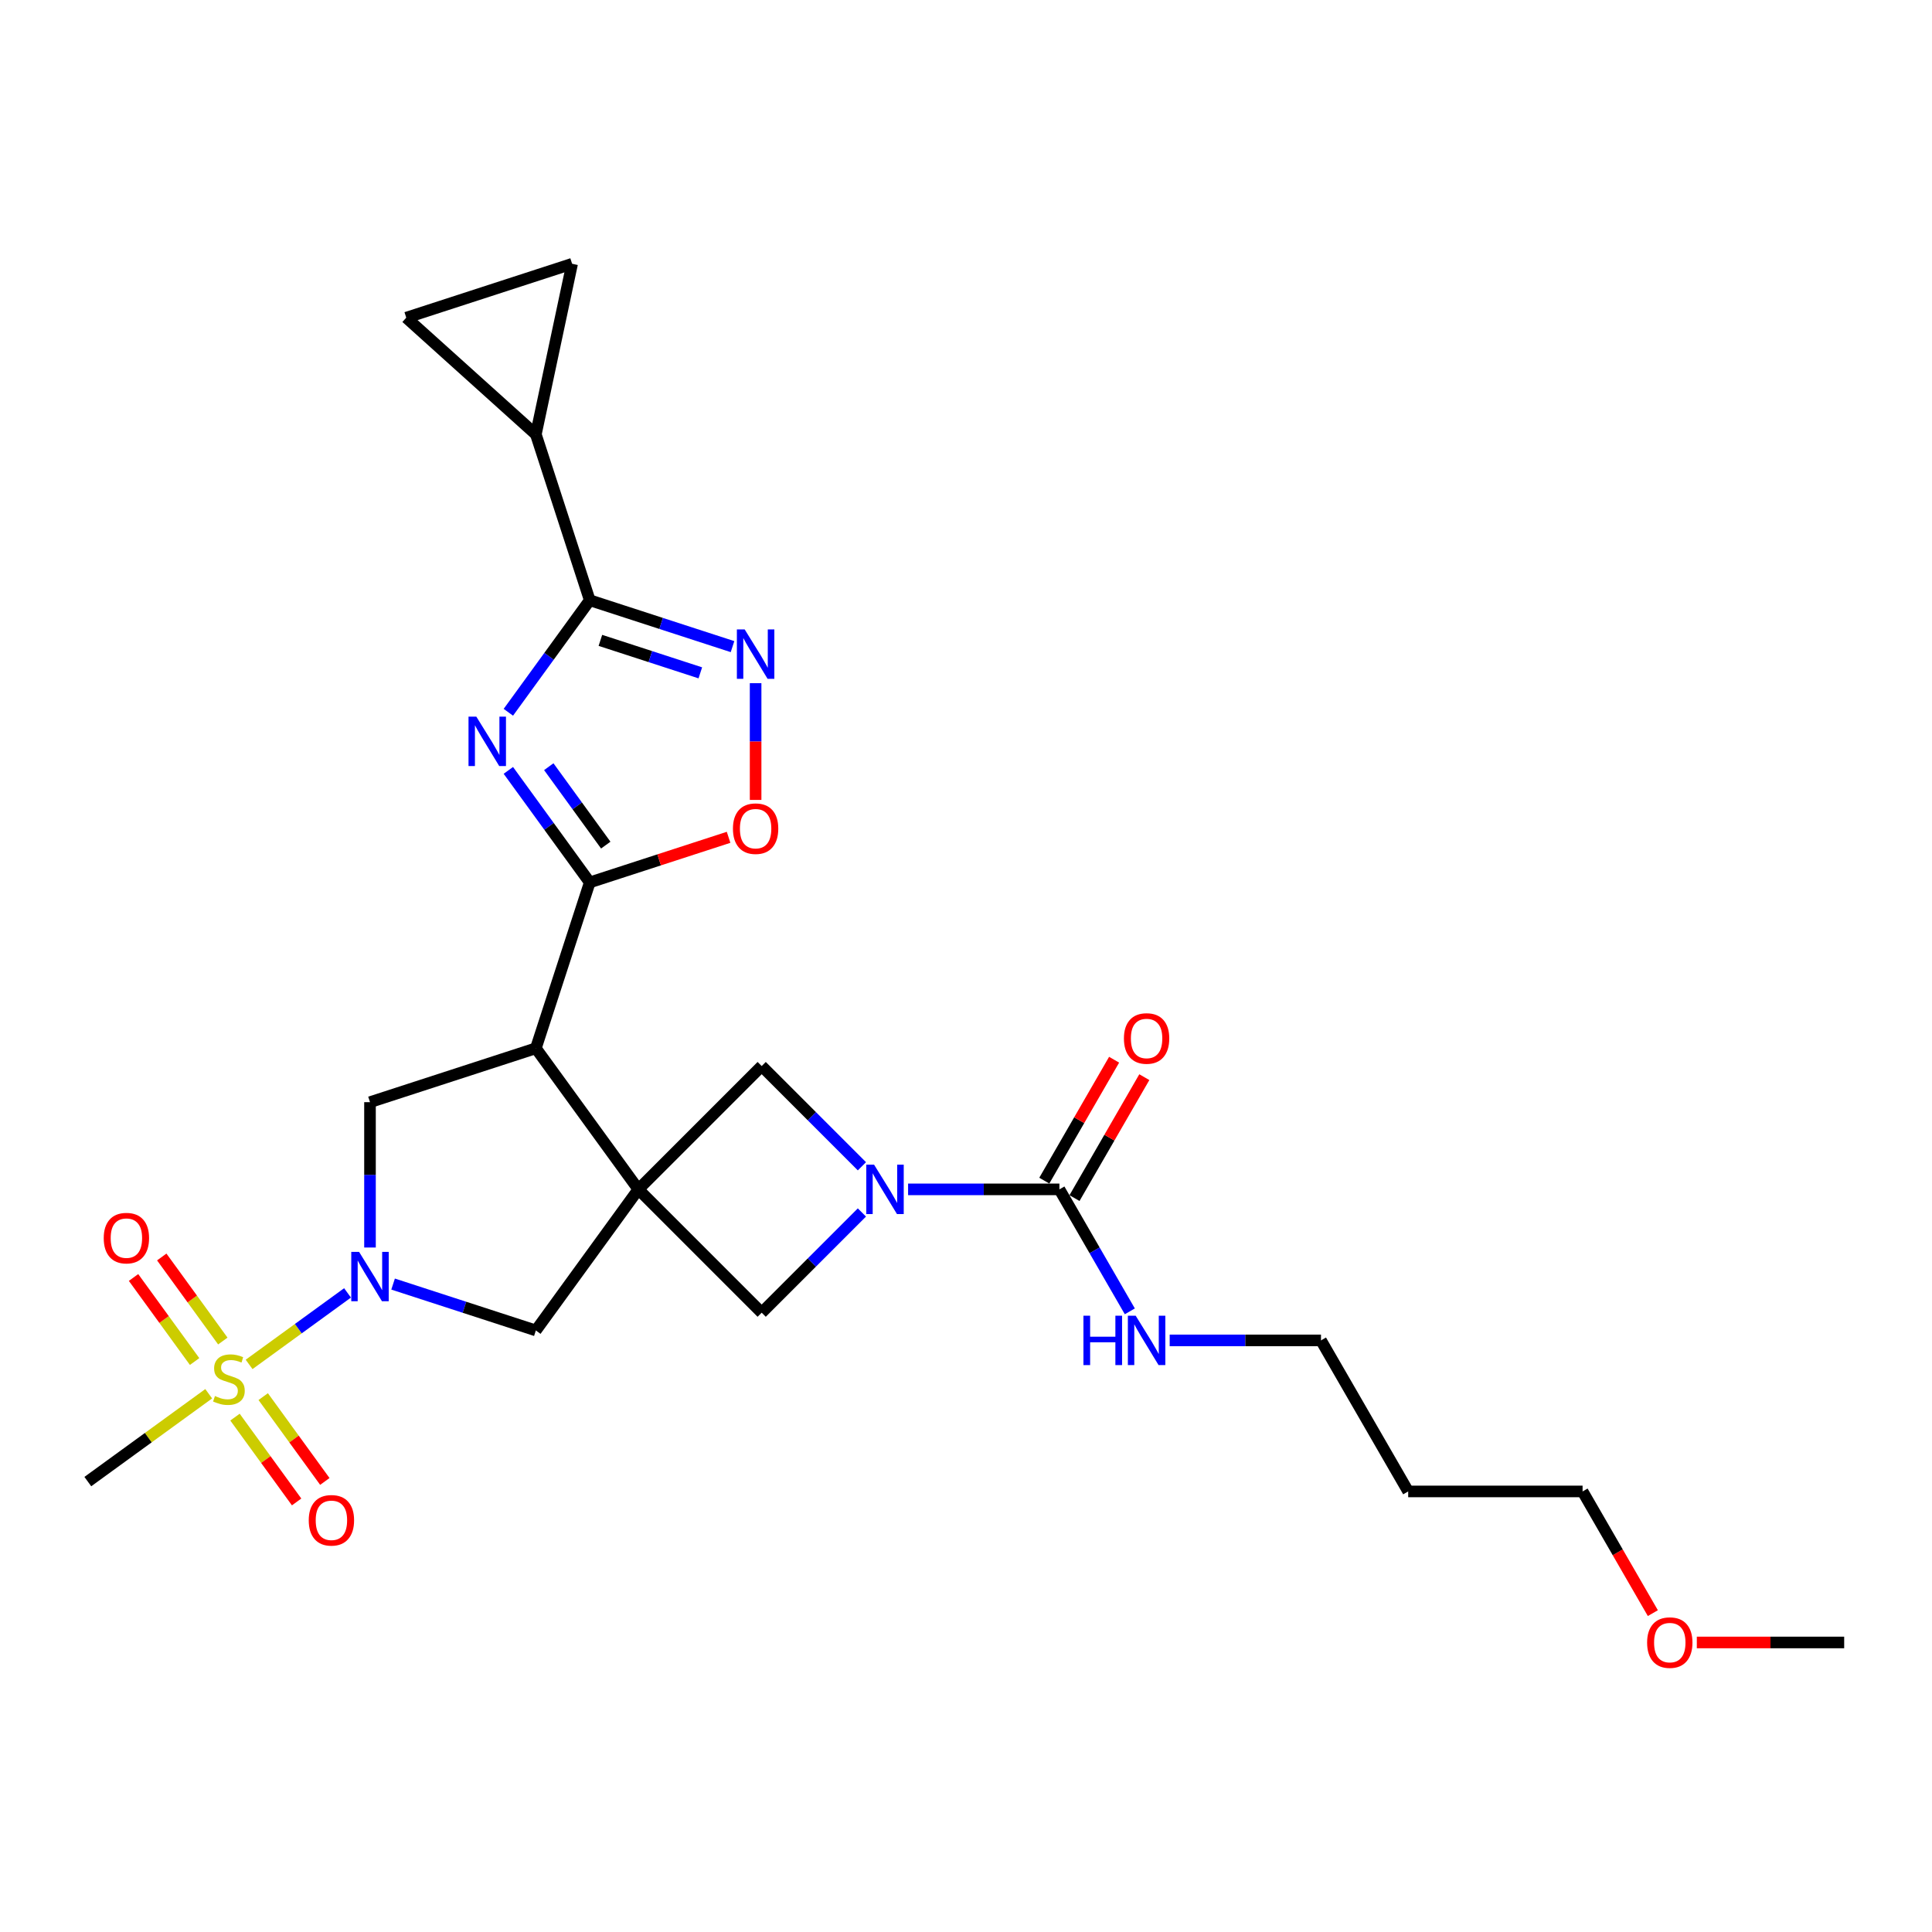 <?xml version='1.0' encoding='iso-8859-1'?>
<svg version='1.1' baseProfile='full'
              xmlns='http://www.w3.org/2000/svg'
                      xmlns:rdkit='http://www.rdkit.org/xml'
                      xmlns:xlink='http://www.w3.org/1999/xlink'
                  xml:space='preserve'
width='1000px' height='1000px' viewBox='0 0 1000 1000'>
<!-- END OF HEADER -->
<rect style='opacity:1.0;fill:#FFFFFF;stroke:none' width='1000' height='1000' x='0' y='0'> </rect>
<path class='bond-2' d='M 330.417,615.616 L 277.36,542.588' style='fill:none;fill-rule:evenodd;stroke:#000000;stroke-width:6px;stroke-linecap:butt;stroke-linejoin:miter;stroke-opacity:1' />
<path class='bond-11' d='M 330.417,615.616 L 277.36,688.644' style='fill:none;fill-rule:evenodd;stroke:#000000;stroke-width:6px;stroke-linecap:butt;stroke-linejoin:miter;stroke-opacity:1' />
<path class='bond-12' d='M 330.417,615.616 L 394.246,551.787' style='fill:none;fill-rule:evenodd;stroke:#000000;stroke-width:6px;stroke-linecap:butt;stroke-linejoin:miter;stroke-opacity:1' />
<path class='bond-13' d='M 330.417,615.616 L 394.246,679.445' style='fill:none;fill-rule:evenodd;stroke:#000000;stroke-width:6px;stroke-linecap:butt;stroke-linejoin:miter;stroke-opacity:1' />
<path class='bond-0' d='M 128.935,706.213 L 154.409,687.706' style='fill:none;fill-rule:evenodd;stroke:#CCCC00;stroke-width:6px;stroke-linecap:butt;stroke-linejoin:miter;stroke-opacity:1' />
<path class='bond-0' d='M 154.409,687.706 L 179.882,669.198' style='fill:none;fill-rule:evenodd;stroke:#0000FF;stroke-width:6px;stroke-linecap:butt;stroke-linejoin:miter;stroke-opacity:1' />
<path class='bond-17' d='M 121.633,733.501 L 137.581,755.452' style='fill:none;fill-rule:evenodd;stroke:#CCCC00;stroke-width:6px;stroke-linecap:butt;stroke-linejoin:miter;stroke-opacity:1' />
<path class='bond-17' d='M 137.581,755.452 L 153.529,777.403' style='fill:none;fill-rule:evenodd;stroke:#FF0000;stroke-width:6px;stroke-linecap:butt;stroke-linejoin:miter;stroke-opacity:1' />
<path class='bond-17' d='M 136.238,722.889 L 152.187,744.84' style='fill:none;fill-rule:evenodd;stroke:#CCCC00;stroke-width:6px;stroke-linecap:butt;stroke-linejoin:miter;stroke-opacity:1' />
<path class='bond-17' d='M 152.187,744.84 L 168.135,766.791' style='fill:none;fill-rule:evenodd;stroke:#FF0000;stroke-width:6px;stroke-linecap:butt;stroke-linejoin:miter;stroke-opacity:1' />
<path class='bond-18' d='M 115.332,694.115 L 99.528,672.362' style='fill:none;fill-rule:evenodd;stroke:#CCCC00;stroke-width:6px;stroke-linecap:butt;stroke-linejoin:miter;stroke-opacity:1' />
<path class='bond-18' d='M 99.528,672.362 L 83.724,650.61' style='fill:none;fill-rule:evenodd;stroke:#FF0000;stroke-width:6px;stroke-linecap:butt;stroke-linejoin:miter;stroke-opacity:1' />
<path class='bond-18' d='M 100.727,704.726 L 84.922,682.974' style='fill:none;fill-rule:evenodd;stroke:#CCCC00;stroke-width:6px;stroke-linecap:butt;stroke-linejoin:miter;stroke-opacity:1' />
<path class='bond-18' d='M 84.922,682.974 L 69.118,661.221' style='fill:none;fill-rule:evenodd;stroke:#FF0000;stroke-width:6px;stroke-linecap:butt;stroke-linejoin:miter;stroke-opacity:1' />
<path class='bond-21' d='M 108.029,721.402 L 76.742,744.134' style='fill:none;fill-rule:evenodd;stroke:#CCCC00;stroke-width:6px;stroke-linecap:butt;stroke-linejoin:miter;stroke-opacity:1' />
<path class='bond-21' d='M 76.742,744.134 L 45.455,766.865' style='fill:none;fill-rule:evenodd;stroke:#000000;stroke-width:6px;stroke-linecap:butt;stroke-linejoin:miter;stroke-opacity:1' />
<path class='bond-1' d='M 263.122,398.75 L 284.188,427.744' style='fill:none;fill-rule:evenodd;stroke:#0000FF;stroke-width:6px;stroke-linecap:butt;stroke-linejoin:miter;stroke-opacity:1' />
<path class='bond-1' d='M 284.188,427.744 L 305.254,456.739' style='fill:none;fill-rule:evenodd;stroke:#000000;stroke-width:6px;stroke-linecap:butt;stroke-linejoin:miter;stroke-opacity:1' />
<path class='bond-1' d='M 284.047,396.836 L 298.794,417.133' style='fill:none;fill-rule:evenodd;stroke:#0000FF;stroke-width:6px;stroke-linecap:butt;stroke-linejoin:miter;stroke-opacity:1' />
<path class='bond-1' d='M 298.794,417.133 L 313.54,437.429' style='fill:none;fill-rule:evenodd;stroke:#000000;stroke-width:6px;stroke-linecap:butt;stroke-linejoin:miter;stroke-opacity:1' />
<path class='bond-5' d='M 263.122,368.672 L 284.188,339.678' style='fill:none;fill-rule:evenodd;stroke:#0000FF;stroke-width:6px;stroke-linecap:butt;stroke-linejoin:miter;stroke-opacity:1' />
<path class='bond-5' d='M 284.188,339.678 L 305.254,310.683' style='fill:none;fill-rule:evenodd;stroke:#000000;stroke-width:6px;stroke-linecap:butt;stroke-linejoin:miter;stroke-opacity:1' />
<path class='bond-3' d='M 277.36,542.588 L 305.254,456.739' style='fill:none;fill-rule:evenodd;stroke:#000000;stroke-width:6px;stroke-linecap:butt;stroke-linejoin:miter;stroke-opacity:1' />
<path class='bond-9' d='M 277.36,542.588 L 191.51,570.482' style='fill:none;fill-rule:evenodd;stroke:#000000;stroke-width:6px;stroke-linecap:butt;stroke-linejoin:miter;stroke-opacity:1' />
<path class='bond-10' d='M 305.254,456.739 L 341.183,445.065' style='fill:none;fill-rule:evenodd;stroke:#000000;stroke-width:6px;stroke-linecap:butt;stroke-linejoin:miter;stroke-opacity:1' />
<path class='bond-10' d='M 341.183,445.065 L 377.112,433.391' style='fill:none;fill-rule:evenodd;stroke:#FF0000;stroke-width:6px;stroke-linecap:butt;stroke-linejoin:miter;stroke-opacity:1' />
<path class='bond-4' d='M 203.462,664.633 L 240.411,676.638' style='fill:none;fill-rule:evenodd;stroke:#0000FF;stroke-width:6px;stroke-linecap:butt;stroke-linejoin:miter;stroke-opacity:1' />
<path class='bond-4' d='M 240.411,676.638 L 277.36,688.644' style='fill:none;fill-rule:evenodd;stroke:#000000;stroke-width:6px;stroke-linecap:butt;stroke-linejoin:miter;stroke-opacity:1' />
<path class='bond-28' d='M 191.51,645.711 L 191.51,608.097' style='fill:none;fill-rule:evenodd;stroke:#0000FF;stroke-width:6px;stroke-linecap:butt;stroke-linejoin:miter;stroke-opacity:1' />
<path class='bond-28' d='M 191.51,608.097 L 191.51,570.482' style='fill:none;fill-rule:evenodd;stroke:#000000;stroke-width:6px;stroke-linecap:butt;stroke-linejoin:miter;stroke-opacity:1' />
<path class='bond-14' d='M 305.254,310.683 L 277.36,224.834' style='fill:none;fill-rule:evenodd;stroke:#000000;stroke-width:6px;stroke-linecap:butt;stroke-linejoin:miter;stroke-opacity:1' />
<path class='bond-29' d='M 305.254,310.683 L 342.203,322.689' style='fill:none;fill-rule:evenodd;stroke:#000000;stroke-width:6px;stroke-linecap:butt;stroke-linejoin:miter;stroke-opacity:1' />
<path class='bond-29' d='M 342.203,322.689 L 379.152,334.694' style='fill:none;fill-rule:evenodd;stroke:#0000FF;stroke-width:6px;stroke-linecap:butt;stroke-linejoin:miter;stroke-opacity:1' />
<path class='bond-29' d='M 310.76,331.455 L 336.624,339.858' style='fill:none;fill-rule:evenodd;stroke:#000000;stroke-width:6px;stroke-linecap:butt;stroke-linejoin:miter;stroke-opacity:1' />
<path class='bond-29' d='M 336.624,339.858 L 362.488,348.262' style='fill:none;fill-rule:evenodd;stroke:#0000FF;stroke-width:6px;stroke-linecap:butt;stroke-linejoin:miter;stroke-opacity:1' />
<path class='bond-6' d='M 446.123,627.567 L 420.185,653.506' style='fill:none;fill-rule:evenodd;stroke:#0000FF;stroke-width:6px;stroke-linecap:butt;stroke-linejoin:miter;stroke-opacity:1' />
<path class='bond-6' d='M 420.185,653.506 L 394.246,679.445' style='fill:none;fill-rule:evenodd;stroke:#000000;stroke-width:6px;stroke-linecap:butt;stroke-linejoin:miter;stroke-opacity:1' />
<path class='bond-8' d='M 470.026,615.616 L 509.184,615.616' style='fill:none;fill-rule:evenodd;stroke:#0000FF;stroke-width:6px;stroke-linecap:butt;stroke-linejoin:miter;stroke-opacity:1' />
<path class='bond-8' d='M 509.184,615.616 L 548.342,615.616' style='fill:none;fill-rule:evenodd;stroke:#000000;stroke-width:6px;stroke-linecap:butt;stroke-linejoin:miter;stroke-opacity:1' />
<path class='bond-27' d='M 446.123,603.665 L 420.185,577.726' style='fill:none;fill-rule:evenodd;stroke:#0000FF;stroke-width:6px;stroke-linecap:butt;stroke-linejoin:miter;stroke-opacity:1' />
<path class='bond-27' d='M 420.185,577.726 L 394.246,551.787' style='fill:none;fill-rule:evenodd;stroke:#000000;stroke-width:6px;stroke-linecap:butt;stroke-linejoin:miter;stroke-opacity:1' />
<path class='bond-7' d='M 391.103,353.616 L 391.103,383.827' style='fill:none;fill-rule:evenodd;stroke:#0000FF;stroke-width:6px;stroke-linecap:butt;stroke-linejoin:miter;stroke-opacity:1' />
<path class='bond-7' d='M 391.103,383.827 L 391.103,414.038' style='fill:none;fill-rule:evenodd;stroke:#FF0000;stroke-width:6px;stroke-linecap:butt;stroke-linejoin:miter;stroke-opacity:1' />
<path class='bond-19' d='M 556.16,620.129 L 574.229,588.833' style='fill:none;fill-rule:evenodd;stroke:#000000;stroke-width:6px;stroke-linecap:butt;stroke-linejoin:miter;stroke-opacity:1' />
<path class='bond-19' d='M 574.229,588.833 L 592.298,557.536' style='fill:none;fill-rule:evenodd;stroke:#FF0000;stroke-width:6px;stroke-linecap:butt;stroke-linejoin:miter;stroke-opacity:1' />
<path class='bond-19' d='M 540.525,611.103 L 558.594,579.806' style='fill:none;fill-rule:evenodd;stroke:#000000;stroke-width:6px;stroke-linecap:butt;stroke-linejoin:miter;stroke-opacity:1' />
<path class='bond-19' d='M 558.594,579.806 L 576.663,548.509' style='fill:none;fill-rule:evenodd;stroke:#FF0000;stroke-width:6px;stroke-linecap:butt;stroke-linejoin:miter;stroke-opacity:1' />
<path class='bond-20' d='M 548.342,615.616 L 566.568,647.184' style='fill:none;fill-rule:evenodd;stroke:#000000;stroke-width:6px;stroke-linecap:butt;stroke-linejoin:miter;stroke-opacity:1' />
<path class='bond-20' d='M 566.568,647.184 L 584.793,678.751' style='fill:none;fill-rule:evenodd;stroke:#0000FF;stroke-width:6px;stroke-linecap:butt;stroke-linejoin:miter;stroke-opacity:1' />
<path class='bond-15' d='M 277.36,224.834 L 210.278,164.433' style='fill:none;fill-rule:evenodd;stroke:#000000;stroke-width:6px;stroke-linecap:butt;stroke-linejoin:miter;stroke-opacity:1' />
<path class='bond-16' d='M 277.36,224.834 L 296.127,136.539' style='fill:none;fill-rule:evenodd;stroke:#000000;stroke-width:6px;stroke-linecap:butt;stroke-linejoin:miter;stroke-opacity:1' />
<path class='bond-30' d='M 210.278,164.433 L 296.127,136.539' style='fill:none;fill-rule:evenodd;stroke:#000000;stroke-width:6px;stroke-linecap:butt;stroke-linejoin:miter;stroke-opacity:1' />
<path class='bond-24' d='M 605.427,693.79 L 644.585,693.79' style='fill:none;fill-rule:evenodd;stroke:#0000FF;stroke-width:6px;stroke-linecap:butt;stroke-linejoin:miter;stroke-opacity:1' />
<path class='bond-24' d='M 644.585,693.79 L 683.743,693.79' style='fill:none;fill-rule:evenodd;stroke:#000000;stroke-width:6px;stroke-linecap:butt;stroke-linejoin:miter;stroke-opacity:1' />
<path class='bond-22' d='M 728.877,771.964 L 683.743,693.79' style='fill:none;fill-rule:evenodd;stroke:#000000;stroke-width:6px;stroke-linecap:butt;stroke-linejoin:miter;stroke-opacity:1' />
<path class='bond-25' d='M 728.877,771.964 L 819.144,771.964' style='fill:none;fill-rule:evenodd;stroke:#000000;stroke-width:6px;stroke-linecap:butt;stroke-linejoin:miter;stroke-opacity:1' />
<path class='bond-23' d='M 855.512,834.955 L 837.328,803.459' style='fill:none;fill-rule:evenodd;stroke:#FF0000;stroke-width:6px;stroke-linecap:butt;stroke-linejoin:miter;stroke-opacity:1' />
<path class='bond-23' d='M 837.328,803.459 L 819.144,771.964' style='fill:none;fill-rule:evenodd;stroke:#000000;stroke-width:6px;stroke-linecap:butt;stroke-linejoin:miter;stroke-opacity:1' />
<path class='bond-26' d='M 878.27,850.138 L 916.407,850.138' style='fill:none;fill-rule:evenodd;stroke:#FF0000;stroke-width:6px;stroke-linecap:butt;stroke-linejoin:miter;stroke-opacity:1' />
<path class='bond-26' d='M 916.407,850.138 L 954.545,850.138' style='fill:none;fill-rule:evenodd;stroke:#000000;stroke-width:6px;stroke-linecap:butt;stroke-linejoin:miter;stroke-opacity:1' />
<path  class='atom-1' d='M 111.261 722.582
Q 111.55 722.69, 112.741 723.195
Q 113.933 723.701, 115.233 724.026
Q 116.569 724.315, 117.869 724.315
Q 120.288 724.315, 121.696 723.159
Q 123.104 721.968, 123.104 719.91
Q 123.104 718.502, 122.382 717.635
Q 121.696 716.768, 120.613 716.299
Q 119.529 715.83, 117.724 715.288
Q 115.449 714.602, 114.077 713.952
Q 112.741 713.302, 111.767 711.93
Q 110.828 710.558, 110.828 708.247
Q 110.828 705.034, 112.994 703.048
Q 115.197 701.062, 119.529 701.062
Q 122.49 701.062, 125.848 702.47
L 125.018 705.25
Q 121.949 703.987, 119.638 703.987
Q 117.146 703.987, 115.774 705.034
Q 114.402 706.045, 114.438 707.814
Q 114.438 709.186, 115.124 710.016
Q 115.847 710.847, 116.858 711.316
Q 117.905 711.786, 119.638 712.327
Q 121.949 713.049, 123.321 713.771
Q 124.693 714.494, 125.668 715.974
Q 126.679 717.418, 126.679 719.91
Q 126.679 723.448, 124.296 725.362
Q 121.949 727.239, 118.013 727.239
Q 115.738 727.239, 114.005 726.734
Q 112.308 726.264, 110.286 725.434
L 111.261 722.582
' fill='#CCCC00'/>
<path  class='atom-2' d='M 246.545 370.929
L 254.922 384.469
Q 255.752 385.805, 257.088 388.224
Q 258.424 390.644, 258.497 390.788
L 258.497 370.929
L 261.891 370.929
L 261.891 396.493
L 258.388 396.493
L 249.398 381.689
Q 248.351 379.956, 247.231 377.97
Q 246.148 375.984, 245.823 375.37
L 245.823 396.493
L 242.501 396.493
L 242.501 370.929
L 246.545 370.929
' fill='#0000FF'/>
<path  class='atom-5' d='M 185.86 647.968
L 194.236 661.508
Q 195.067 662.844, 196.403 665.263
Q 197.739 667.682, 197.811 667.827
L 197.811 647.968
L 201.205 647.968
L 201.205 673.532
L 197.703 673.532
L 188.712 658.728
Q 187.665 656.995, 186.546 655.009
Q 185.462 653.023, 185.137 652.409
L 185.137 673.532
L 181.816 673.532
L 181.816 647.968
L 185.86 647.968
' fill='#0000FF'/>
<path  class='atom-7' d='M 452.424 602.834
L 460.801 616.374
Q 461.631 617.71, 462.967 620.129
Q 464.303 622.549, 464.375 622.693
L 464.375 602.834
L 467.77 602.834
L 467.77 628.398
L 464.267 628.398
L 455.277 613.594
Q 454.229 611.861, 453.11 609.875
Q 452.027 607.889, 451.702 607.275
L 451.702 628.398
L 448.38 628.398
L 448.38 602.834
L 452.424 602.834
' fill='#0000FF'/>
<path  class='atom-8' d='M 385.452 325.795
L 393.829 339.336
Q 394.66 340.671, 395.996 343.091
Q 397.332 345.51, 397.404 345.654
L 397.404 325.795
L 400.798 325.795
L 400.798 351.359
L 397.296 351.359
L 388.305 336.555
Q 387.258 334.822, 386.138 332.836
Q 385.055 330.85, 384.73 330.237
L 384.73 351.359
L 381.408 351.359
L 381.408 325.795
L 385.452 325.795
' fill='#0000FF'/>
<path  class='atom-11' d='M 379.368 428.917
Q 379.368 422.779, 382.401 419.349
Q 385.434 415.918, 391.103 415.918
Q 396.772 415.918, 399.805 419.349
Q 402.838 422.779, 402.838 428.917
Q 402.838 435.127, 399.769 438.666
Q 396.7 442.168, 391.103 442.168
Q 385.47 442.168, 382.401 438.666
Q 379.368 435.163, 379.368 428.917
M 391.103 439.28
Q 395.003 439.28, 397.097 436.68
Q 399.227 434.044, 399.227 428.917
Q 399.227 423.898, 397.097 421.371
Q 395.003 418.807, 391.103 418.807
Q 387.204 418.807, 385.073 421.334
Q 382.979 423.862, 382.979 428.917
Q 382.979 434.08, 385.073 436.68
Q 387.204 439.28, 391.103 439.28
' fill='#FF0000'/>
<path  class='atom-18' d='M 159.805 786.908
Q 159.805 780.769, 162.838 777.339
Q 165.871 773.909, 171.54 773.909
Q 177.209 773.909, 180.242 777.339
Q 183.275 780.769, 183.275 786.908
Q 183.275 793.118, 180.206 796.657
Q 177.137 800.159, 171.54 800.159
Q 165.908 800.159, 162.838 796.657
Q 159.805 793.154, 159.805 786.908
M 171.54 797.27
Q 175.44 797.27, 177.534 794.671
Q 179.664 792.035, 179.664 786.908
Q 179.664 781.889, 177.534 779.361
Q 175.44 776.798, 171.54 776.798
Q 167.641 776.798, 165.51 779.325
Q 163.416 781.853, 163.416 786.908
Q 163.416 792.071, 165.51 794.671
Q 167.641 797.27, 171.54 797.27
' fill='#FF0000'/>
<path  class='atom-19' d='M 53.69 640.852
Q 53.69 634.714, 56.723 631.284
Q 59.756 627.853, 65.425 627.853
Q 71.093 627.853, 74.126 631.284
Q 77.159 634.714, 77.159 640.852
Q 77.159 647.062, 74.09 650.601
Q 71.021 654.103, 65.425 654.103
Q 59.792 654.103, 56.723 650.601
Q 53.69 647.098, 53.69 640.852
M 65.425 651.215
Q 69.324 651.215, 71.418 648.615
Q 73.549 645.979, 73.549 640.852
Q 73.549 635.833, 71.418 633.306
Q 69.324 630.742, 65.425 630.742
Q 61.525 630.742, 59.395 633.27
Q 57.3 635.797, 57.3 640.852
Q 57.3 646.015, 59.395 648.615
Q 61.525 651.215, 65.425 651.215
' fill='#FF0000'/>
<path  class='atom-20' d='M 581.741 537.514
Q 581.741 531.376, 584.774 527.946
Q 587.807 524.516, 593.476 524.516
Q 599.145 524.516, 602.178 527.946
Q 605.211 531.376, 605.211 537.514
Q 605.211 543.725, 602.142 547.263
Q 599.072 550.766, 593.476 550.766
Q 587.843 550.766, 584.774 547.263
Q 581.741 543.761, 581.741 537.514
M 593.476 547.877
Q 597.375 547.877, 599.47 545.277
Q 601.6 542.642, 601.6 537.514
Q 601.6 532.496, 599.47 529.968
Q 597.375 527.404, 593.476 527.404
Q 589.576 527.404, 587.446 529.932
Q 585.352 532.459, 585.352 537.514
Q 585.352 542.678, 587.446 545.277
Q 589.576 547.877, 593.476 547.877
' fill='#FF0000'/>
<path  class='atom-21' d='M 560.781 681.008
L 564.247 681.008
L 564.247 691.876
L 577.318 691.876
L 577.318 681.008
L 580.784 681.008
L 580.784 706.572
L 577.318 706.572
L 577.318 694.765
L 564.247 694.765
L 564.247 706.572
L 560.781 706.572
L 560.781 681.008
' fill='#0000FF'/>
<path  class='atom-21' d='M 587.825 681.008
L 596.202 694.548
Q 597.032 695.884, 598.368 698.303
Q 599.704 700.722, 599.777 700.867
L 599.777 681.008
L 603.171 681.008
L 603.171 706.572
L 599.668 706.572
L 590.678 691.768
Q 589.631 690.035, 588.511 688.049
Q 587.428 686.063, 587.103 685.449
L 587.103 706.572
L 583.781 706.572
L 583.781 681.008
L 587.825 681.008
' fill='#0000FF'/>
<path  class='atom-24' d='M 852.543 850.21
Q 852.543 844.072, 855.576 840.641
Q 858.609 837.211, 864.278 837.211
Q 869.947 837.211, 872.98 840.641
Q 876.013 844.072, 876.013 850.21
Q 876.013 856.42, 872.944 859.959
Q 869.875 863.461, 864.278 863.461
Q 858.645 863.461, 855.576 859.959
Q 852.543 856.456, 852.543 850.21
M 864.278 860.573
Q 868.178 860.573, 870.272 857.973
Q 872.402 855.337, 872.402 850.21
Q 872.402 845.191, 870.272 842.663
Q 868.178 840.1, 864.278 840.1
Q 860.379 840.1, 858.248 842.627
Q 856.154 845.155, 856.154 850.21
Q 856.154 855.373, 858.248 857.973
Q 860.379 860.573, 864.278 860.573
' fill='#FF0000'/>
</svg>
